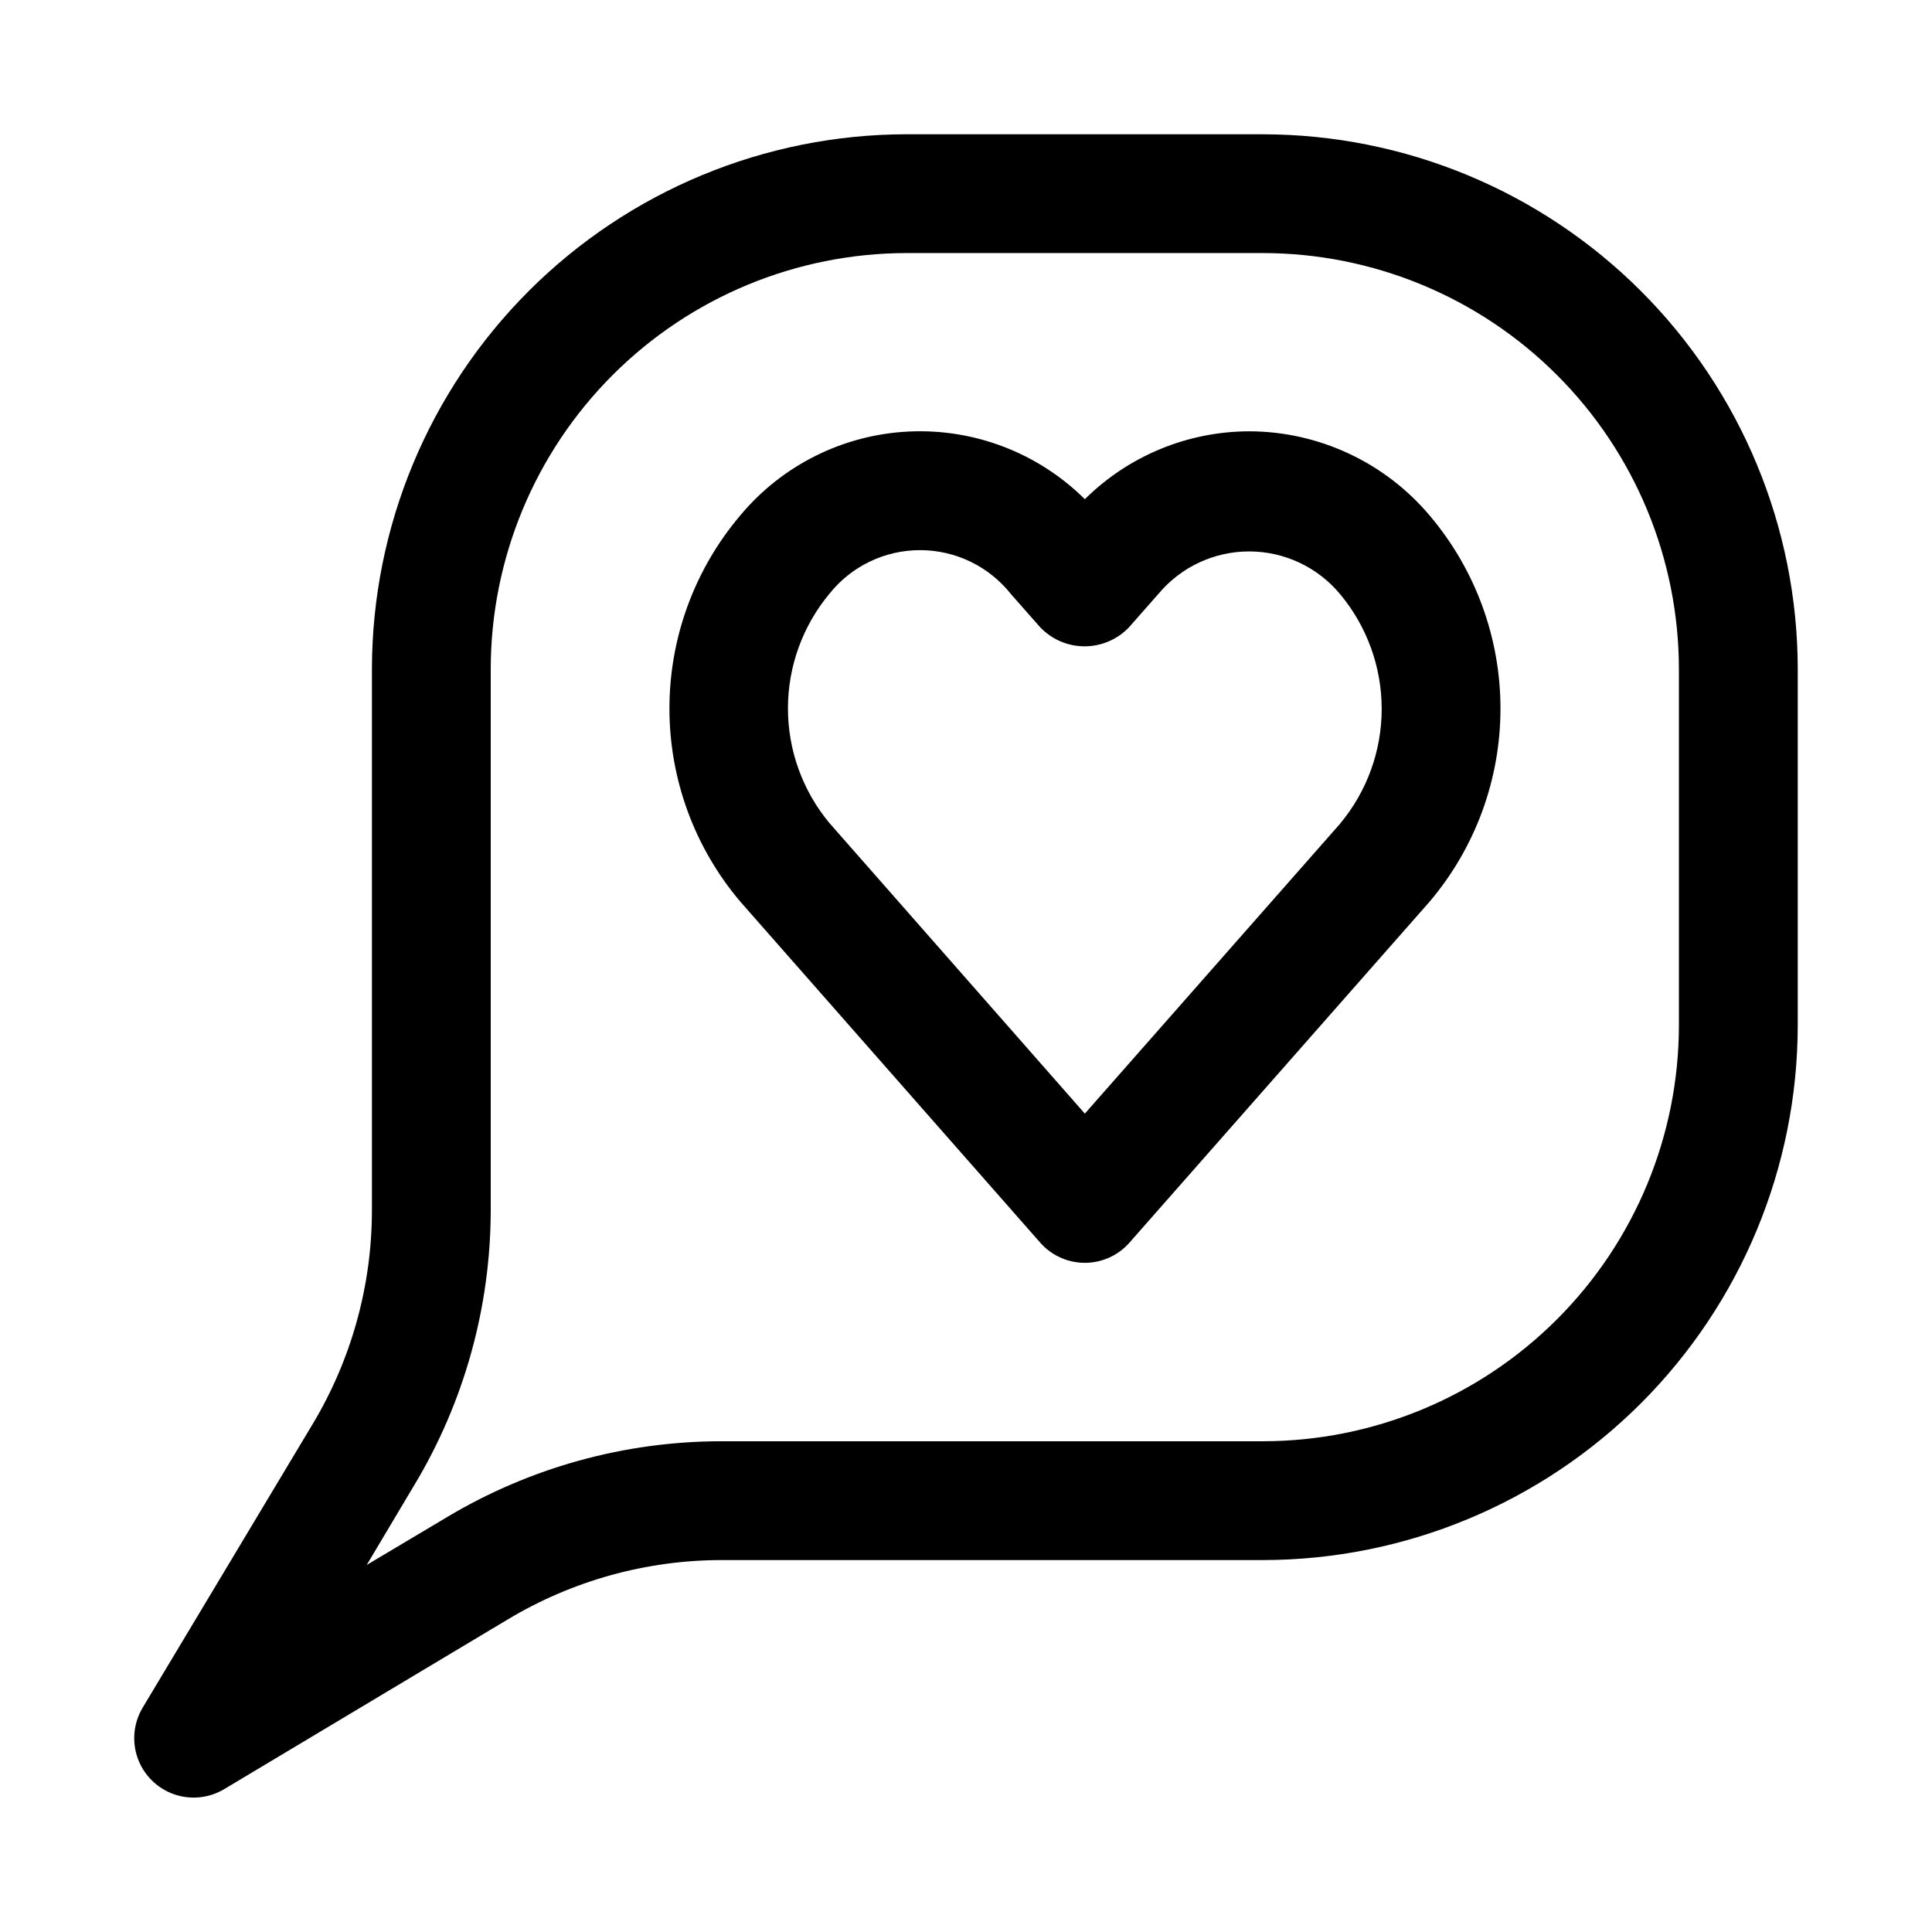 <?xml version="1.0" encoding="UTF-8"?>
<!-- Uploaded to: ICON Repo, www.iconrepo.com, Generator: ICON Repo Mixer Tools -->
<svg fill="#000000" width="800px" height="800px" version="1.1" viewBox="144 144 512 512" xmlns="http://www.w3.org/2000/svg">
 <path d="m478.72 179.58h-94.465c-37.566 0.047-73.578 14.988-100.14 41.551-26.562 26.566-41.504 62.578-41.551 100.14v143.51c-0.016 19.969-5.457 39.562-15.746 56.68l-45.027 75.113c-2.41 4.043-2.883 8.949-1.297 13.379 1.59 4.43 5.078 7.914 9.504 9.504 4.43 1.586 9.336 1.113 13.379-1.297l75.16-44.98c17.121-10.285 36.711-15.73 56.68-15.746h143.51c37.566-0.043 73.582-14.988 100.14-41.551s41.508-62.578 41.551-100.14v-94.465c-0.043-37.566-14.988-73.578-41.551-100.14-26.562-26.562-62.578-41.504-100.14-41.551zm110.21 236.16c-0.031 29.219-11.652 57.23-32.316 77.895-20.66 20.66-48.672 32.281-77.891 32.312h-143.51c-25.672 0.004-50.863 6.981-72.879 20.184l-21.145 12.594 12.594-21.145 0.004 0.004c13.219-21.984 20.223-47.148 20.262-72.801v-143.51c0.031-29.219 11.656-57.23 32.316-77.891 20.66-20.66 48.672-32.285 77.891-32.316h94.465c29.219 0.031 57.23 11.656 77.891 32.316 20.664 20.66 32.285 48.672 32.316 77.891zm-113.81-157.44c-16.344 0.02-32.023 6.484-43.625 17.996-12.336-12.246-29.242-18.754-46.605-17.938-17.363 0.816-33.582 8.883-44.711 22.234-12.121 14.297-18.773 32.43-18.773 51.172 0 18.738 6.652 36.871 18.773 51.168l79.508 90.402c2.988 3.387 7.289 5.328 11.809 5.328 4.516 0 8.816-1.941 11.805-5.328l79.508-90.324c12.137-14.281 18.812-32.406 18.832-51.148 0.02-18.742-6.613-36.883-18.719-51.188-11.871-14.121-29.355-22.305-47.801-22.375zm24.09 103.91-67.715 76.91-67.699-77.02c-7.094-8.531-10.98-19.273-10.98-30.371 0-11.094 3.887-21.836 10.98-30.367 5.844-7.328 14.711-11.59 24.086-11.57 9.375 0.016 18.227 4.312 24.043 11.664l7.699 8.738c3.066 3.246 7.34 5.086 11.805 5.086 4.469 0 8.742-1.84 11.809-5.086l7.777-8.832c5.973-7.141 14.809-11.254 24.113-11.227 9.309 0.027 18.121 4.191 24.051 11.367 7.094 8.523 10.98 19.262 10.984 30.352 0.004 11.09-3.879 21.832-10.969 30.355z"/>
</svg>